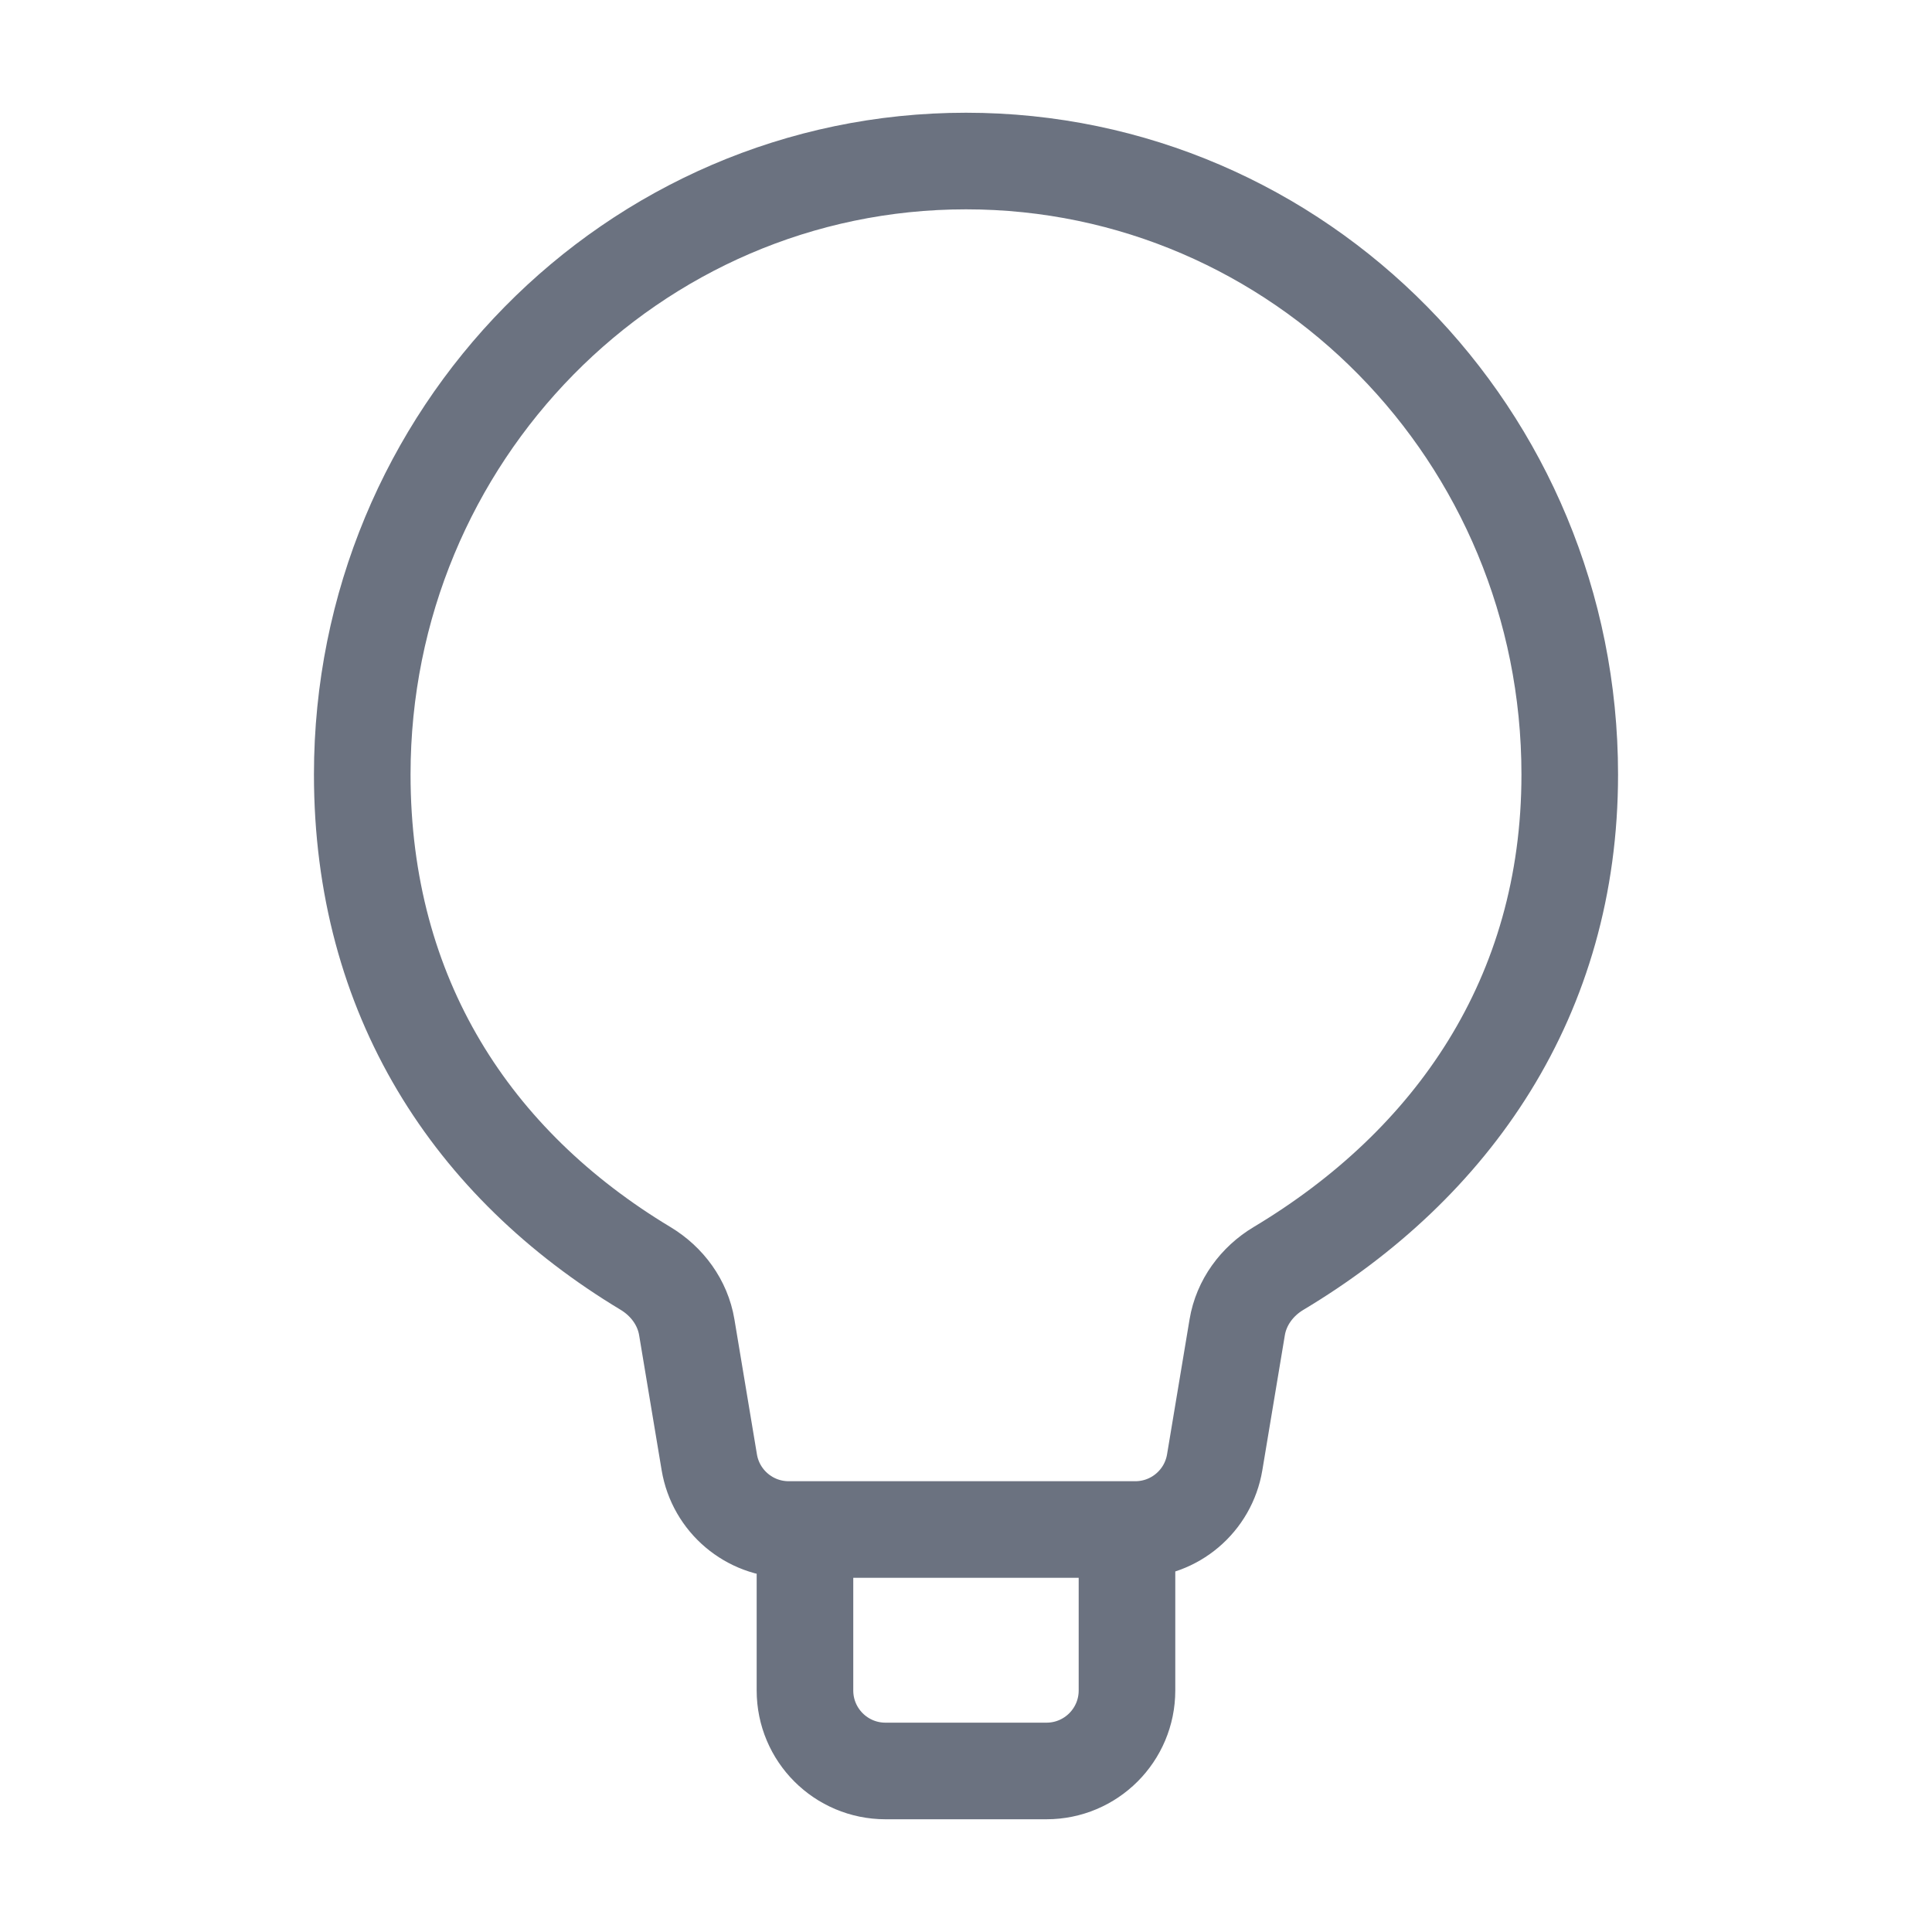 <svg width="40" height="40" viewBox="0 0 40 40" fill="none" xmlns="http://www.w3.org/2000/svg">
<path d="M25.615 27.48C25.7 26.968 26.023 26.53 26.468 26.263C30.076 24.103 32.5 20.636 32.5 16.035C32.5 9.02 26.904 3.334 20 3.334C13.096 3.334 7.5 9.02 7.5 16.035C7.5 20.636 9.777 24.102 13.366 26.262C13.811 26.53 14.134 26.968 14.219 27.48L14.685 30.275C14.819 31.078 15.514 31.667 16.329 31.667H23.505C24.32 31.667 25.015 31.078 25.149 30.275L25.615 27.48Z" stroke="#6B7280" stroke-width="2" stroke-linejoin="round"/>
<path d="M23.333 31.666V34.999C23.333 35.92 22.587 36.666 21.666 36.666H18.333C17.412 36.666 16.666 35.92 16.666 34.999V31.666" stroke="#6B7280" stroke-width="2" stroke-linejoin="round"/>
</svg>
